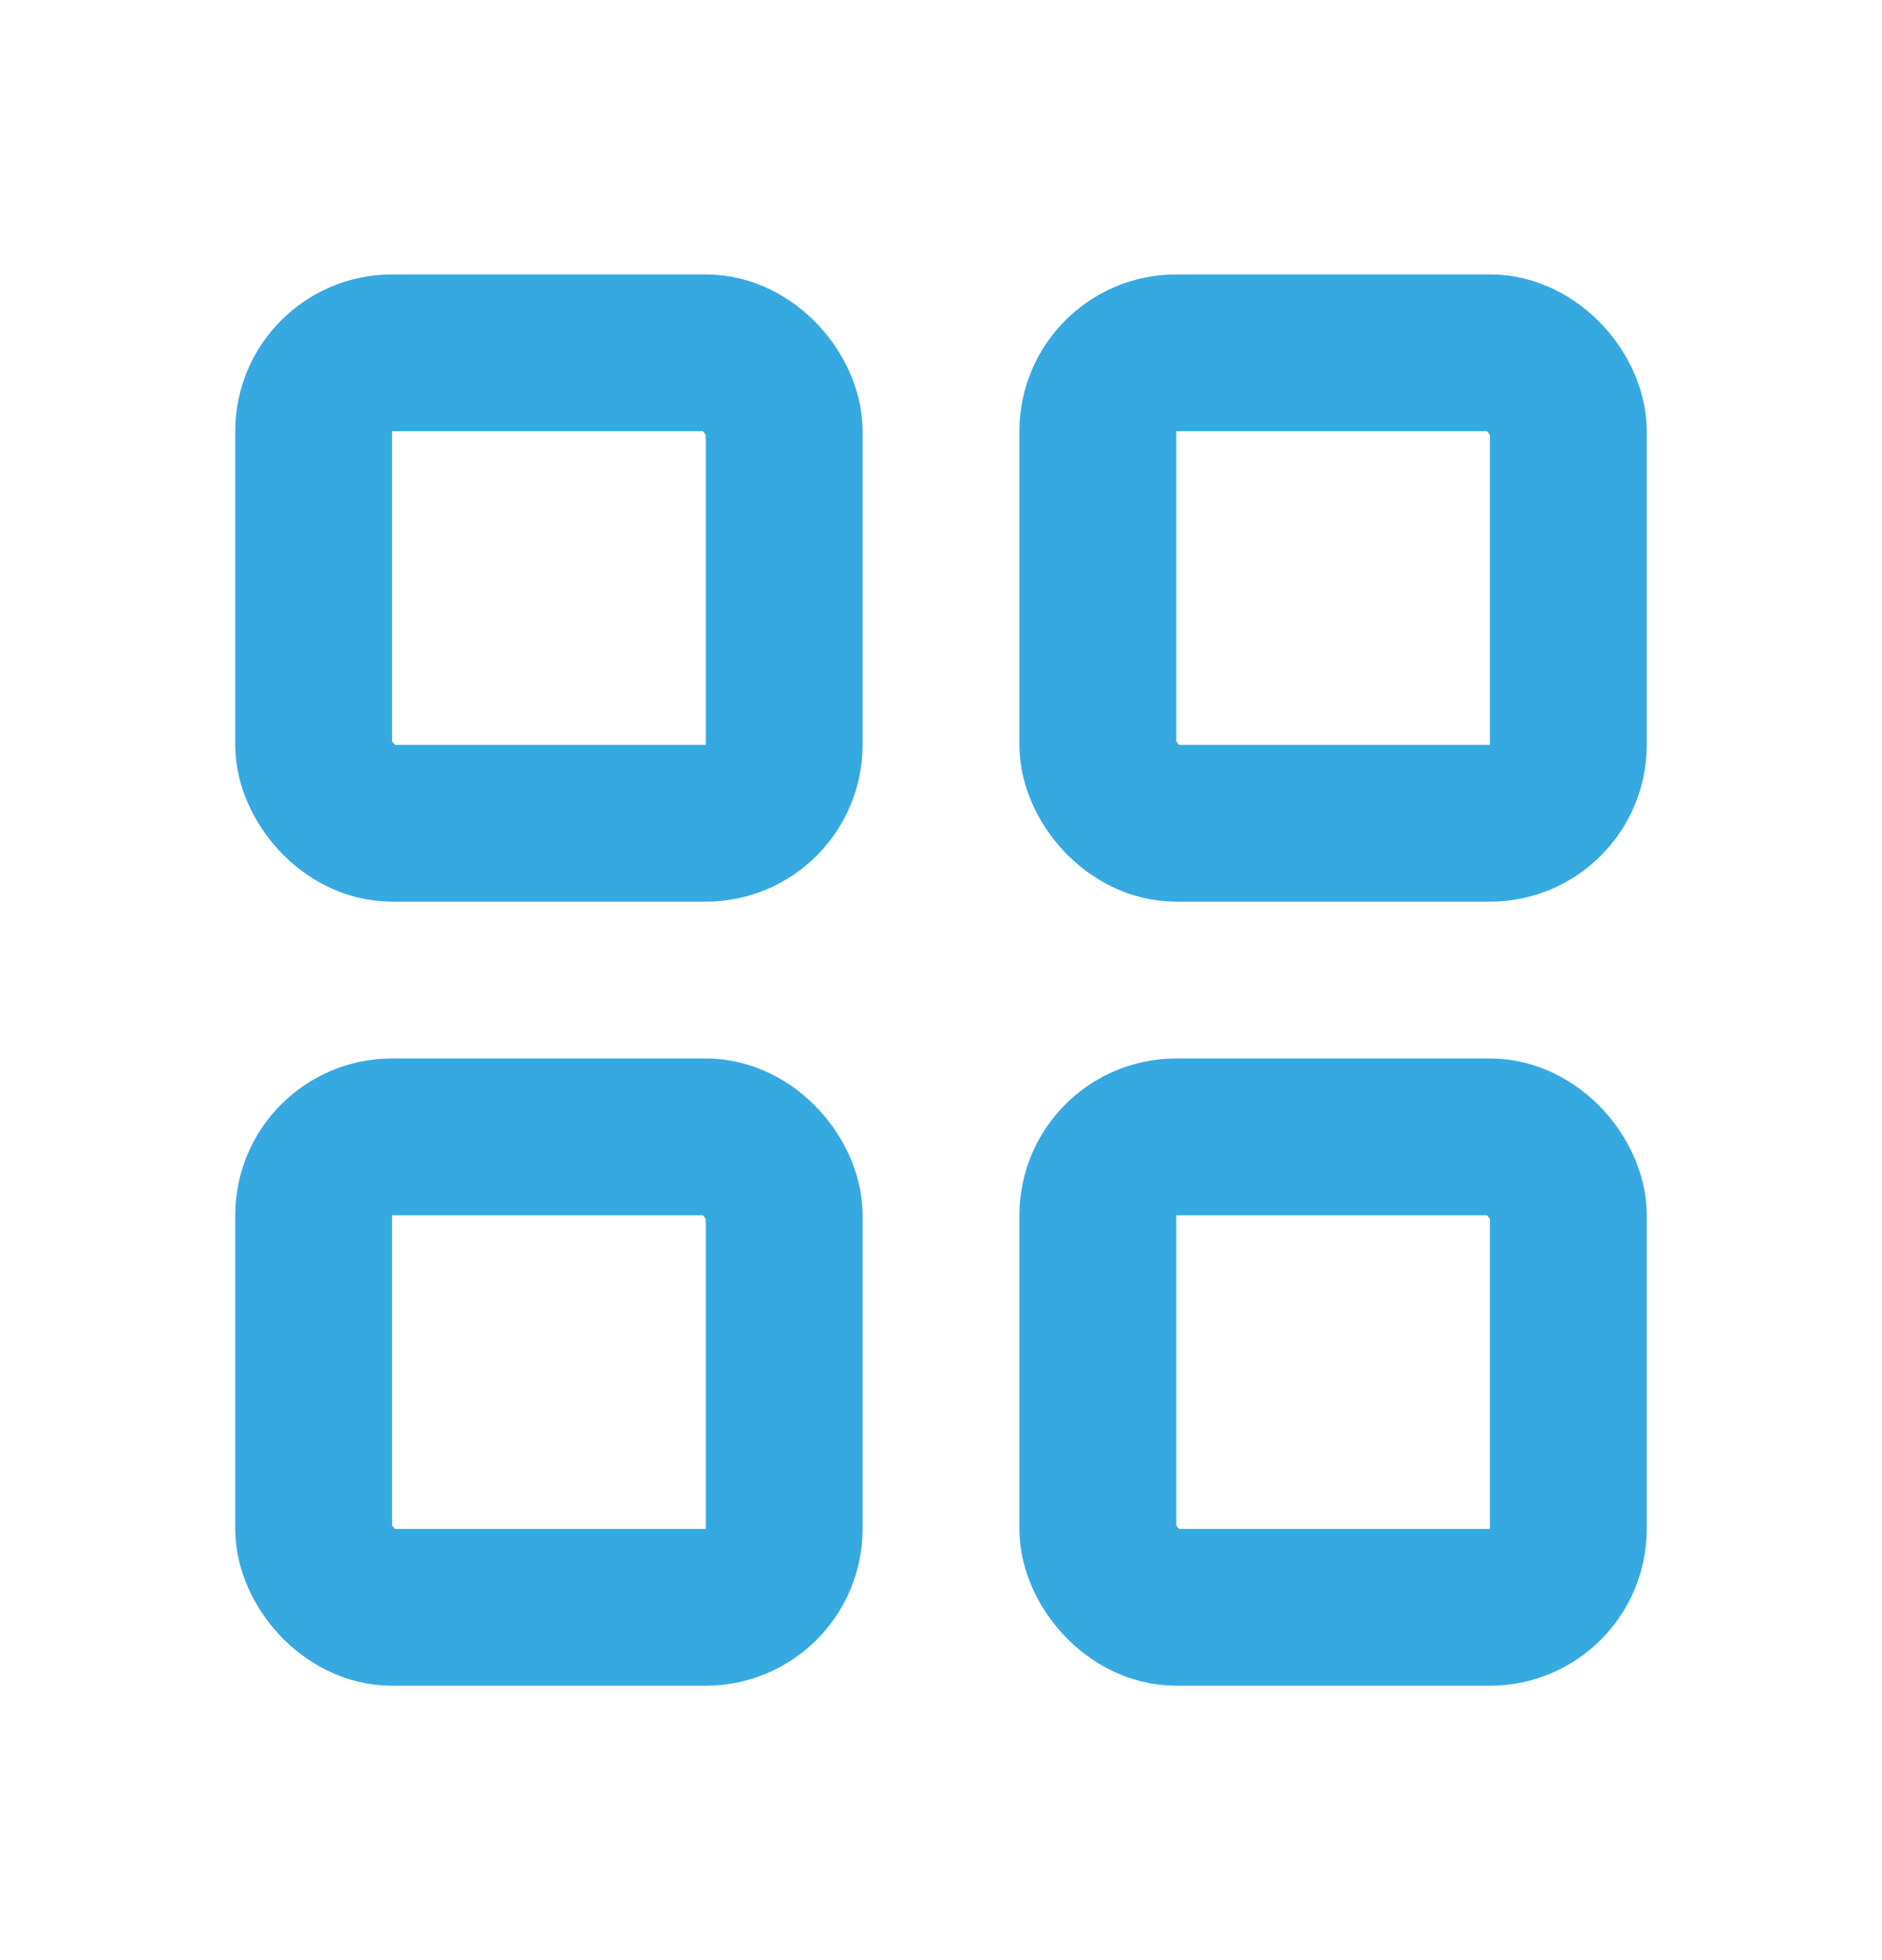 <svg width="24" height="25" viewBox="0 0 24 25" fill="none" xmlns="http://www.w3.org/2000/svg">
<rect x="4" y="4.5" width="6" height="6" rx="1" stroke="#36A9E1" stroke-width="2"/>
<rect x="14" y="4.5" width="6" height="6" rx="1" stroke="#36A9E1" stroke-width="2"/>
<rect x="14" y="14.5" width="6" height="6" rx="1" stroke="#36A9E1" stroke-width="2"/>
<rect x="4" y="14.5" width="6" height="6" rx="1" stroke="#36A9E1" stroke-width="2"/>
</svg>
